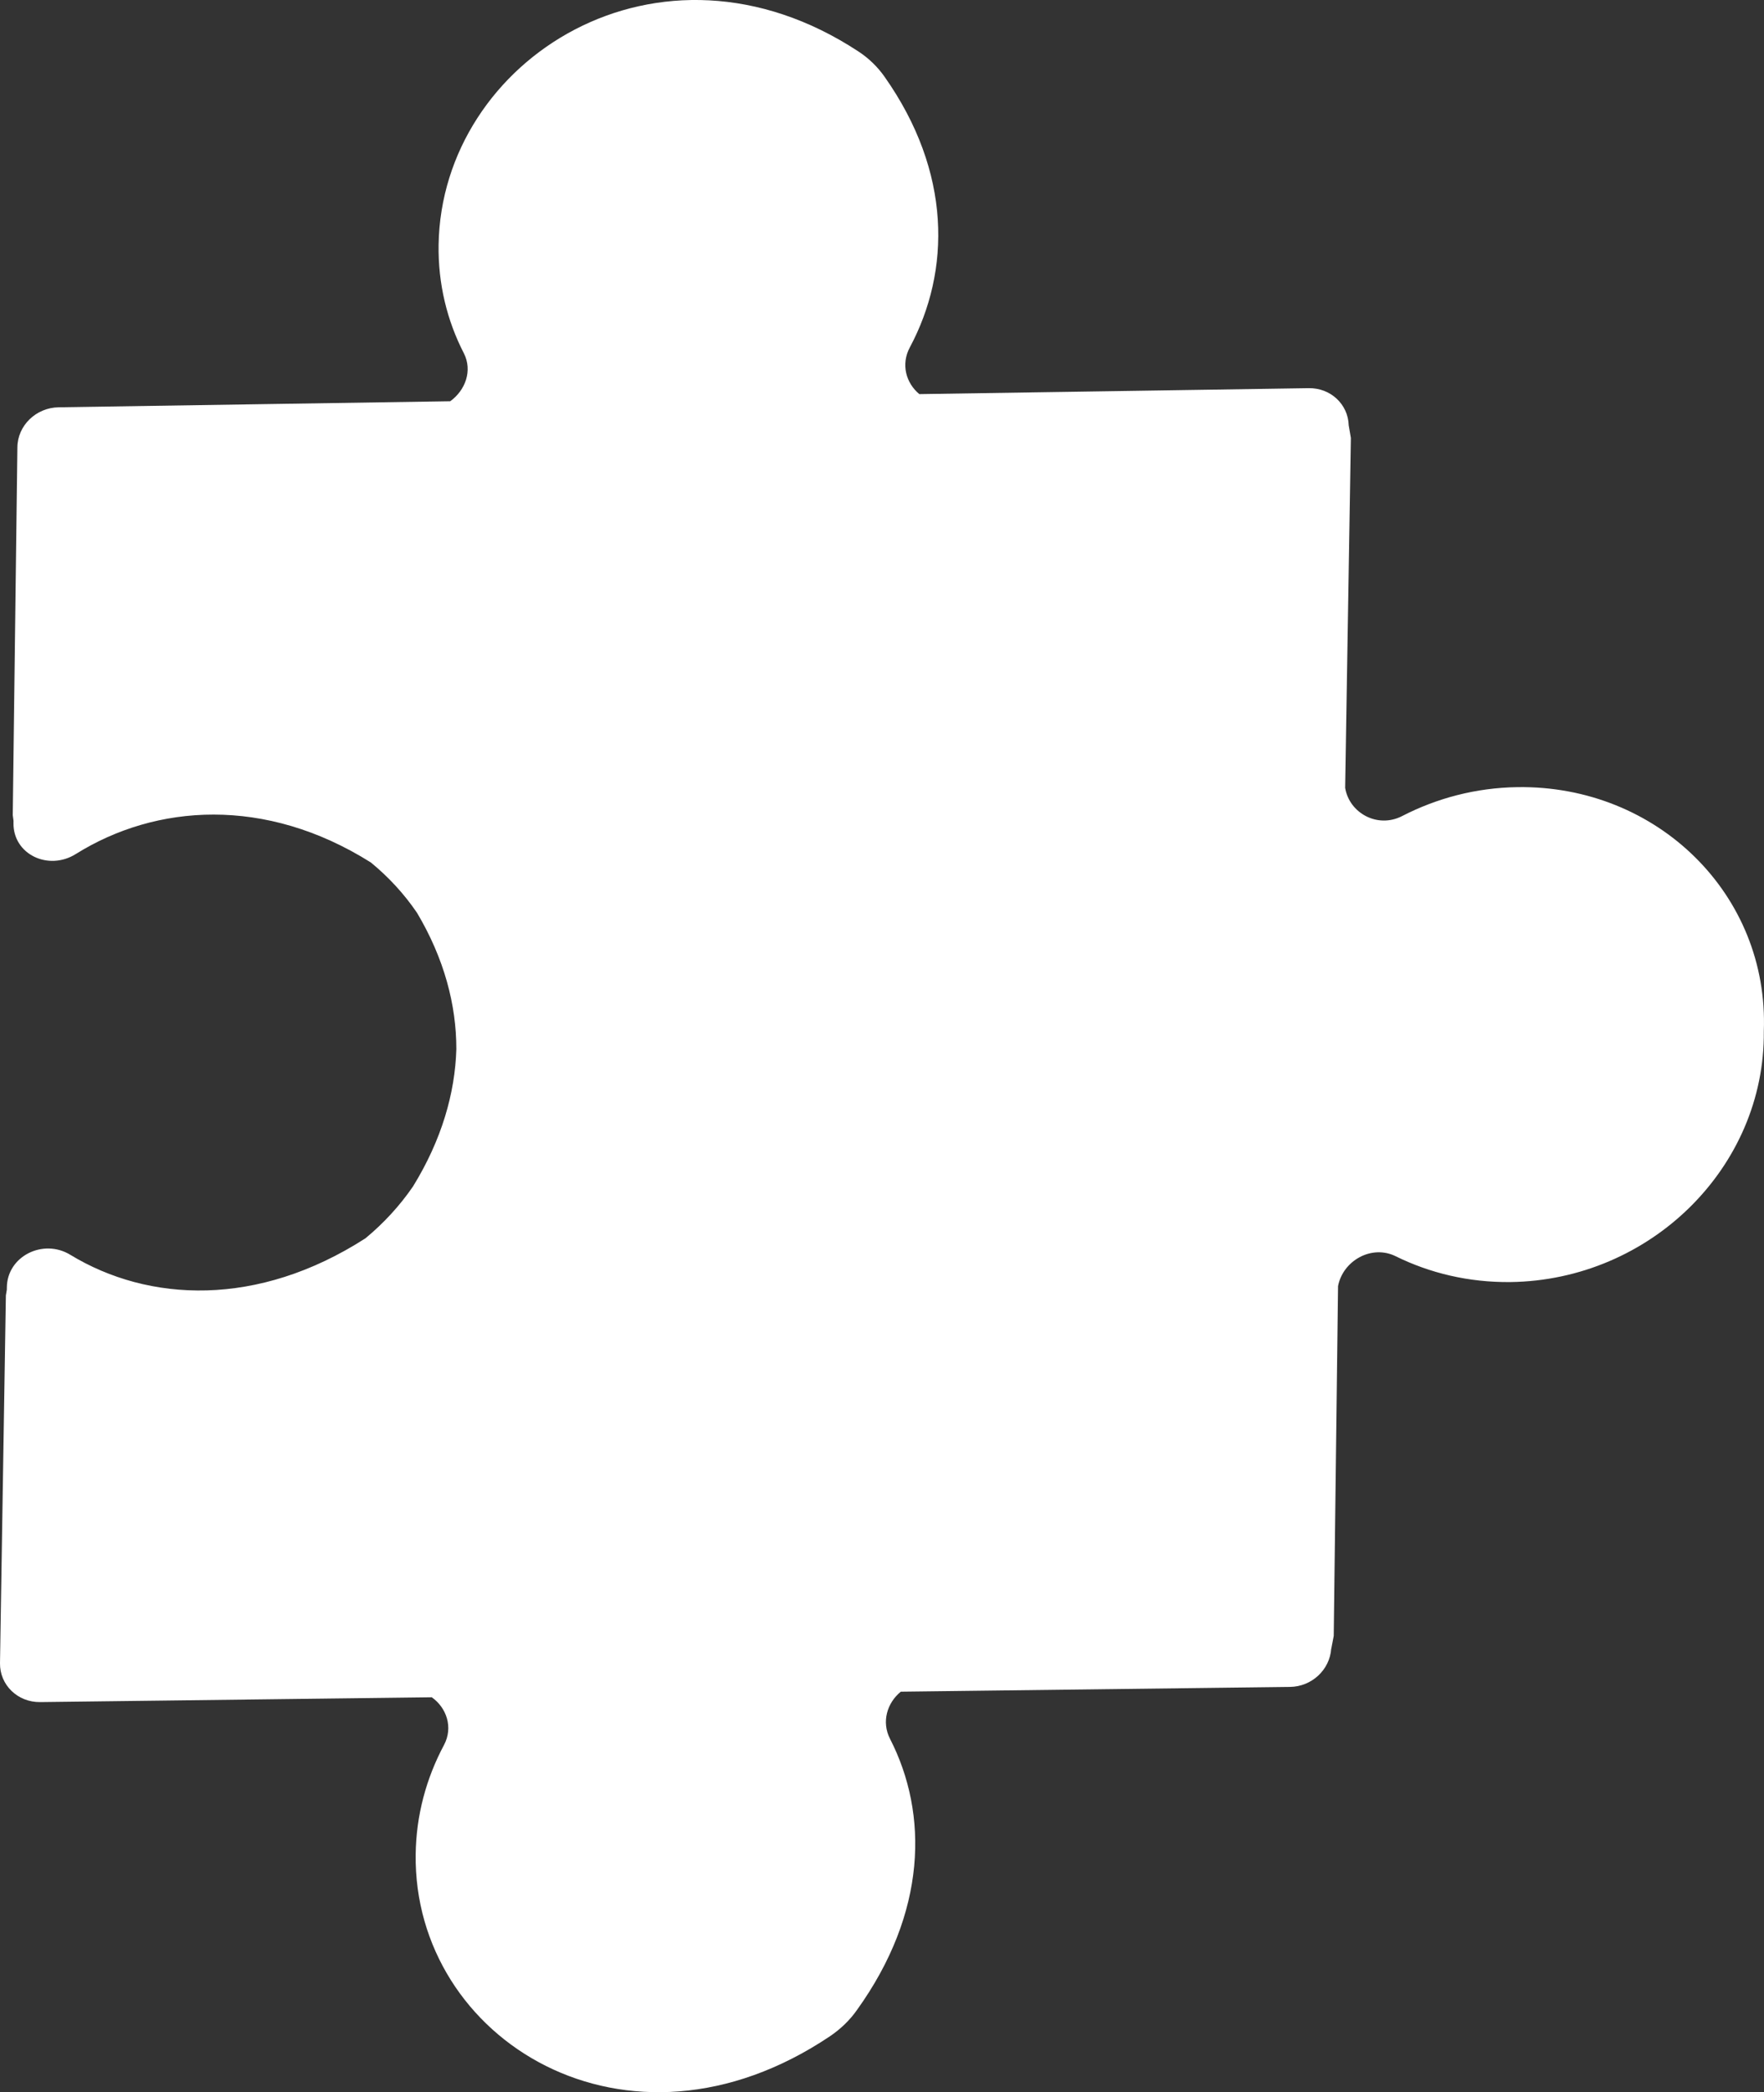 <?xml version="1.0" encoding="UTF-8"?> <svg xmlns="http://www.w3.org/2000/svg" width="70" height="83" viewBox="0 0 70 83" fill="none"><rect x="0" y="0" width="70" height="83" fill="#333333" stroke="none"/><path d="M52.829 65.403L52.926 64.898L53.097 51.022C53.288 50.015 54.428 49.361 55.389 49.839C56.744 50.507 58.287 50.878 59.934 50.861C65.49 50.79 70.045 46.308 69.993 40.908C70.198 35.497 65.773 31.143 60.211 31.227C58.566 31.251 57.012 31.666 55.639 32.375C54.662 32.876 53.542 32.253 53.379 31.254L53.606 17.374L53.52 16.872C53.496 16.038 52.8 15.382 51.927 15.399L36.481 15.635C35.956 15.198 35.74 14.457 36.107 13.776C37.728 10.743 37.77 6.832 35.101 3.044C34.828 2.654 34.473 2.31 34.072 2.047C26.157 -3.161 17.522 2.362 17.405 9.708C17.38 11.263 17.744 12.726 18.405 14.01C18.761 14.704 18.464 15.487 17.866 15.918L2.33 16.158C1.428 16.17 0.696 16.884 0.69 17.749L0.506 32.339L0.536 32.563L0.535 32.651C0.517 33.892 1.923 34.565 3.015 33.876C6.182 31.9 10.524 31.578 14.716 34.215C15.42 34.792 16.04 35.464 16.55 36.215C17.632 38.036 18.111 39.876 18.109 41.619C18.058 43.362 17.529 45.219 16.389 47.068C15.864 47.833 15.229 48.524 14.503 49.124C10.229 51.874 5.895 51.67 2.786 49.777C1.711 49.125 0.285 49.834 0.272 51.073L0.271 51.161L0.233 51.39L0 65.976C-0.014 66.843 0.701 67.537 1.596 67.524L17.134 67.333C17.721 67.749 17.992 68.527 17.617 69.23C16.917 70.541 16.514 72.011 16.495 73.566C16.401 80.91 24.88 86.195 32.946 80.773C33.356 80.494 33.724 80.142 34.002 79.745C36.78 75.882 36.851 71.967 35.318 68.981C34.973 68.308 35.203 67.554 35.746 67.111L51.187 66.922C52.057 66.913 52.771 66.238 52.826 65.403L52.829 65.403Z" fill="white"></path></svg> 